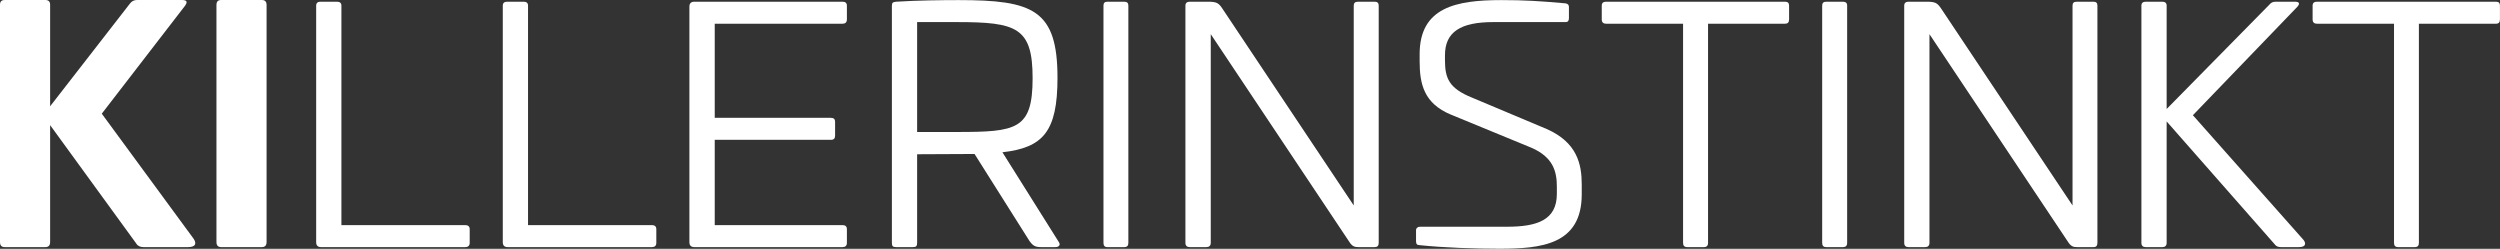 <svg width="277.306" height="27.598" viewBox="0 0 277.306 27.598" fill="none" xmlns="http://www.w3.org/2000/svg" xmlns:xlink="http://www.w3.org/1999/xlink">
	<rect x="0" y="0" width="277.306" height="27.598" fill="#333333" stroke="none"/>
	<desc>
			Created with Pixso.
	</desc>
	<defs/>
	<g style="mix-blend-mode:normal">
		<path id="Pfad 189" d="M20.19 0C20.82 0 20.79 0.28 20.5 0.67L11.29 12.61L21.46 26.46C21.78 26.91 21.81 27.41 20.86 27.41L15.9 27.41C15.55 27.41 15.26 27.27 15.12 27.02L5.56 13.88L5.56 26.84C5.56 27.23 5.38 27.41 5.03 27.41L0.53 27.41C0.17 27.41 0 27.23 0 26.84L0 0.53C0 0.17 0.17 0 0.53 0L5.03 0C5.38 0 5.56 0.17 5.56 0.53L5.56 11.79L14.45 0.35C14.62 0.14 14.87 0 15.19 0L20.19 0Z" fill="#FFFFFF" fill-opacity="1" fill-rule="nonzero"/>
	</g>
	<g style="mix-blend-mode:normal">
		<path id="Pfad 190" d="M29.04 0C29.39 0 29.57 0.17 29.57 0.56L29.57 26.84C29.57 27.23 29.39 27.41 29.04 27.41L24.54 27.41C24.18 27.41 24.01 27.23 24.01 26.84L24.01 0.56C24.01 0.17 24.18 0 24.54 0L29.04 0Z" fill="#FFFFFF" fill-opacity="1" fill-rule="nonzero"/>
	</g>
	<g style="mix-blend-mode:normal">
		<path id="Pfad 191" d="M37.39 0.19C37.69 0.19 37.87 0.33 37.87 0.62L37.87 24.97L51.62 24.97C51.91 24.97 52.1 25.12 52.1 25.41L52.1 26.94C52.1 27.26 51.91 27.41 51.62 27.41L35.61 27.41C35.25 27.41 35.07 27.23 35.07 26.86L35.07 0.62C35.07 0.33 35.25 0.19 35.54 0.19L37.39 0.19Z" fill="#FFFFFF" fill-opacity="1" fill-rule="nonzero"/>
	</g>
	<g style="mix-blend-mode:normal">
		<path id="Pfad 192" d="M58.1 0.19C58.39 0.19 58.57 0.33 58.57 0.62L58.57 24.97L72.33 24.97C72.62 24.97 72.8 25.12 72.8 25.41L72.8 26.94C72.8 27.26 72.62 27.41 72.33 27.41L56.32 27.41C55.95 27.41 55.77 27.23 55.77 26.86L55.77 0.62C55.77 0.33 55.95 0.19 56.24 0.19L58.1 0.19Z" fill="#FFFFFF" fill-opacity="1" fill-rule="nonzero"/>
	</g>
	<g style="mix-blend-mode:normal">
		<path id="Pfad 193" d="M93.47 0.19C93.76 0.19 93.94 0.33 93.94 0.62L93.94 2.15C93.94 2.48 93.76 2.63 93.47 2.63L79.28 2.63L79.28 13.07L92.16 13.07C92.49 13.07 92.63 13.22 92.63 13.51L92.63 15.04C92.63 15.36 92.49 15.51 92.16 15.51L79.28 15.51L79.28 24.97L93.47 24.97C93.76 24.97 93.94 25.12 93.94 25.41L93.94 26.94C93.94 27.26 93.76 27.41 93.47 27.41L77.02 27.41C76.66 27.41 76.47 27.23 76.47 26.86L76.47 0.73C76.47 0.37 76.66 0.19 77.02 0.19L93.47 0.19Z" fill="#FFFFFF" fill-opacity="1" fill-rule="nonzero"/>
	</g>
	<g style="mix-blend-mode:normal">
		<path id="Pfad 194" d="M117.3 8.63C117.3 14.6 115.7 16.38 111.19 16.89L117.41 26.79C117.67 27.12 117.52 27.41 117.05 27.41L115.45 27.41C114.76 27.41 114.54 27.19 114.21 26.76L108.1 17.08L101.73 17.11L101.73 26.94C101.73 27.3 101.62 27.41 101.26 27.41L99.4 27.41C99.03 27.41 98.93 27.3 98.93 26.94L98.93 0.66C98.93 0.3 99.03 0.23 99.4 0.19C101.69 0.04 104.6 0.01 106.31 0.01C114.58 0.01 117.3 1.06 117.3 8.63ZM101.73 2.45L101.73 14.64L106.13 14.64C112.76 14.64 114.54 14.38 114.54 8.67C114.54 3.03 112.76 2.45 106.13 2.45L101.73 2.45Z" fill="#FFFFFF" fill-opacity="1" fill-rule="nonzero"/>
	</g>
	<g style="mix-blend-mode:normal">
		<path id="Pfad 195" d="M124.69 0.19C125.02 0.19 125.16 0.33 125.16 0.62L125.16 26.94C125.16 27.26 125.02 27.41 124.69 27.41L122.83 27.41C122.54 27.41 122.4 27.26 122.4 26.94L122.4 0.62C122.4 0.33 122.54 0.19 122.83 0.19L124.69 0.19Z" fill="#FFFFFF" fill-opacity="1" fill-rule="nonzero"/>
	</g>
	<g style="mix-blend-mode:normal">
		<path id="Pfad 196" d="M152.49 0.19C152.78 0.19 152.93 0.33 152.93 0.62L152.93 26.94C152.93 27.26 152.78 27.41 152.49 27.41L150.71 27.41C150.31 27.41 150.02 27.37 149.69 26.86L134.3 3.79L134.3 26.94C134.3 27.26 134.11 27.41 133.82 27.41L131.97 27.41C131.67 27.41 131.49 27.26 131.49 26.94L131.49 0.62C131.49 0.33 131.67 0.19 131.97 0.19L133.93 0.19C134.95 0.19 135.17 0.3 135.64 1.03L150.16 22.79L150.16 0.62C150.16 0.33 150.31 0.19 150.64 0.19L152.49 0.19Z" fill="#FFFFFF" fill-opacity="1" fill-rule="nonzero"/>
	</g>
	<g style="mix-blend-mode:normal">
		<path id="Pfad 197" d="M173.63 0.37C173.92 0.41 174.03 0.55 174.03 0.77L174.03 2.01C174.03 2.3 173.92 2.45 173.67 2.45L165.63 2.45C162.02 2.45 160.28 3.54 160.28 6.12L160.28 6.7C160.28 8.7 160.75 9.8 163.26 10.82L171.56 14.31C174.94 15.8 175.45 18.2 175.45 20.46L175.45 21.55C175.45 27.16 170.94 27.59 166.28 27.59C163.7 27.59 160.17 27.48 157.44 27.19C157.18 27.19 157.07 27.05 157.07 26.76L157.07 25.55C157.07 25.3 157.25 25.15 157.51 25.15L167.15 25.15C170.47 25.15 172.69 24.43 172.69 21.51L172.69 20.71C172.69 19.08 172.32 17.44 169.85 16.38L160.93 12.71C157.95 11.47 157.47 9.32 157.47 6.81L157.47 6.01C157.47 0.81 161.51 0.01 166.54 0.01C169.08 0.01 170.9 0.12 173.63 0.37Z" fill="#FFFFFF" fill-opacity="1" fill-rule="nonzero"/>
	</g>
	<g style="mix-blend-mode:normal">
		<path id="Pfad 198" d="M198.01 0.19C198.3 0.19 198.45 0.33 198.45 0.62L198.45 2.15C198.45 2.48 198.3 2.63 198.01 2.63L189.46 2.63L189.46 26.94C189.46 27.26 189.31 27.41 188.99 27.41L187.17 27.41C186.84 27.41 186.69 27.26 186.69 26.94L186.69 2.63L178.14 2.63C177.85 2.63 177.67 2.48 177.67 2.15L177.67 0.62C177.67 0.33 177.85 0.19 178.14 0.19L198.01 0.19Z" fill="#FFFFFF" fill-opacity="1" fill-rule="nonzero"/>
	</g>
	<g style="mix-blend-mode:normal">
		<path id="Pfad 199" d="M204.41 0.19C204.74 0.19 204.89 0.33 204.89 0.62L204.89 26.94C204.89 27.26 204.74 27.41 204.41 27.41L202.56 27.41C202.27 27.41 202.12 27.26 202.12 26.94L202.12 0.62C202.12 0.33 202.27 0.19 202.56 0.19L204.41 0.19Z" fill="#FFFFFF" fill-opacity="1" fill-rule="nonzero"/>
	</g>
	<g style="mix-blend-mode:normal">
		<path id="Pfad 200" d="M232.22 0.19C232.51 0.19 232.65 0.33 232.65 0.62L232.65 26.94C232.65 27.26 232.51 27.41 232.22 27.41L230.43 27.41C230.03 27.41 229.74 27.37 229.41 26.86L214.02 3.79L214.02 26.94C214.02 27.26 213.84 27.41 213.55 27.41L211.69 27.41C211.4 27.41 211.22 27.26 211.22 26.94L211.22 0.62C211.22 0.33 211.4 0.19 211.69 0.19L213.66 0.19C214.68 0.19 214.89 0.3 215.37 1.03L229.89 22.79L229.89 0.62C229.89 0.33 230.03 0.19 230.36 0.19L232.22 0.19Z" fill="#FFFFFF" fill-opacity="1" fill-rule="nonzero"/>
	</g>
	<g style="mix-blend-mode:normal">
		<path id="Pfad 201" d="M254.56 0.19C255.11 0.19 255.11 0.44 254.81 0.77L243.24 12.78L255.51 26.61C255.8 26.97 255.8 27.41 255 27.41L252.99 27.41C252.67 27.41 252.45 27.3 252.3 27.08L240.33 13.47L240.33 26.94C240.33 27.26 240.15 27.41 239.86 27.41L238 27.41C237.71 27.41 237.53 27.26 237.53 26.94L237.53 0.62C237.53 0.33 237.71 0.19 238 0.19L239.86 0.19C240.15 0.19 240.33 0.33 240.33 0.62L240.33 12.09L251.76 0.48C251.9 0.3 252.12 0.19 252.41 0.19L254.56 0.19Z" fill="#FFFFFF" fill-opacity="1" fill-rule="nonzero"/>
	</g>
	<g style="mix-blend-mode:normal">
		<path id="Pfad 202" d="M276.87 0.19C277.16 0.19 277.3 0.33 277.3 0.62L277.3 2.15C277.3 2.48 277.16 2.63 276.87 2.63L268.31 2.63L268.31 26.94C268.31 27.26 268.17 27.41 267.84 27.41L266.02 27.41C265.69 27.41 265.55 27.26 265.55 26.94L265.55 2.63L256.99 2.63C256.7 2.63 256.52 2.48 256.52 2.15L256.52 0.62C256.52 0.33 256.7 0.19 256.99 0.19L276.87 0.19Z" fill="#FFFFFF" fill-opacity="1" fill-rule="nonzero"/>
	</g>
</svg>

